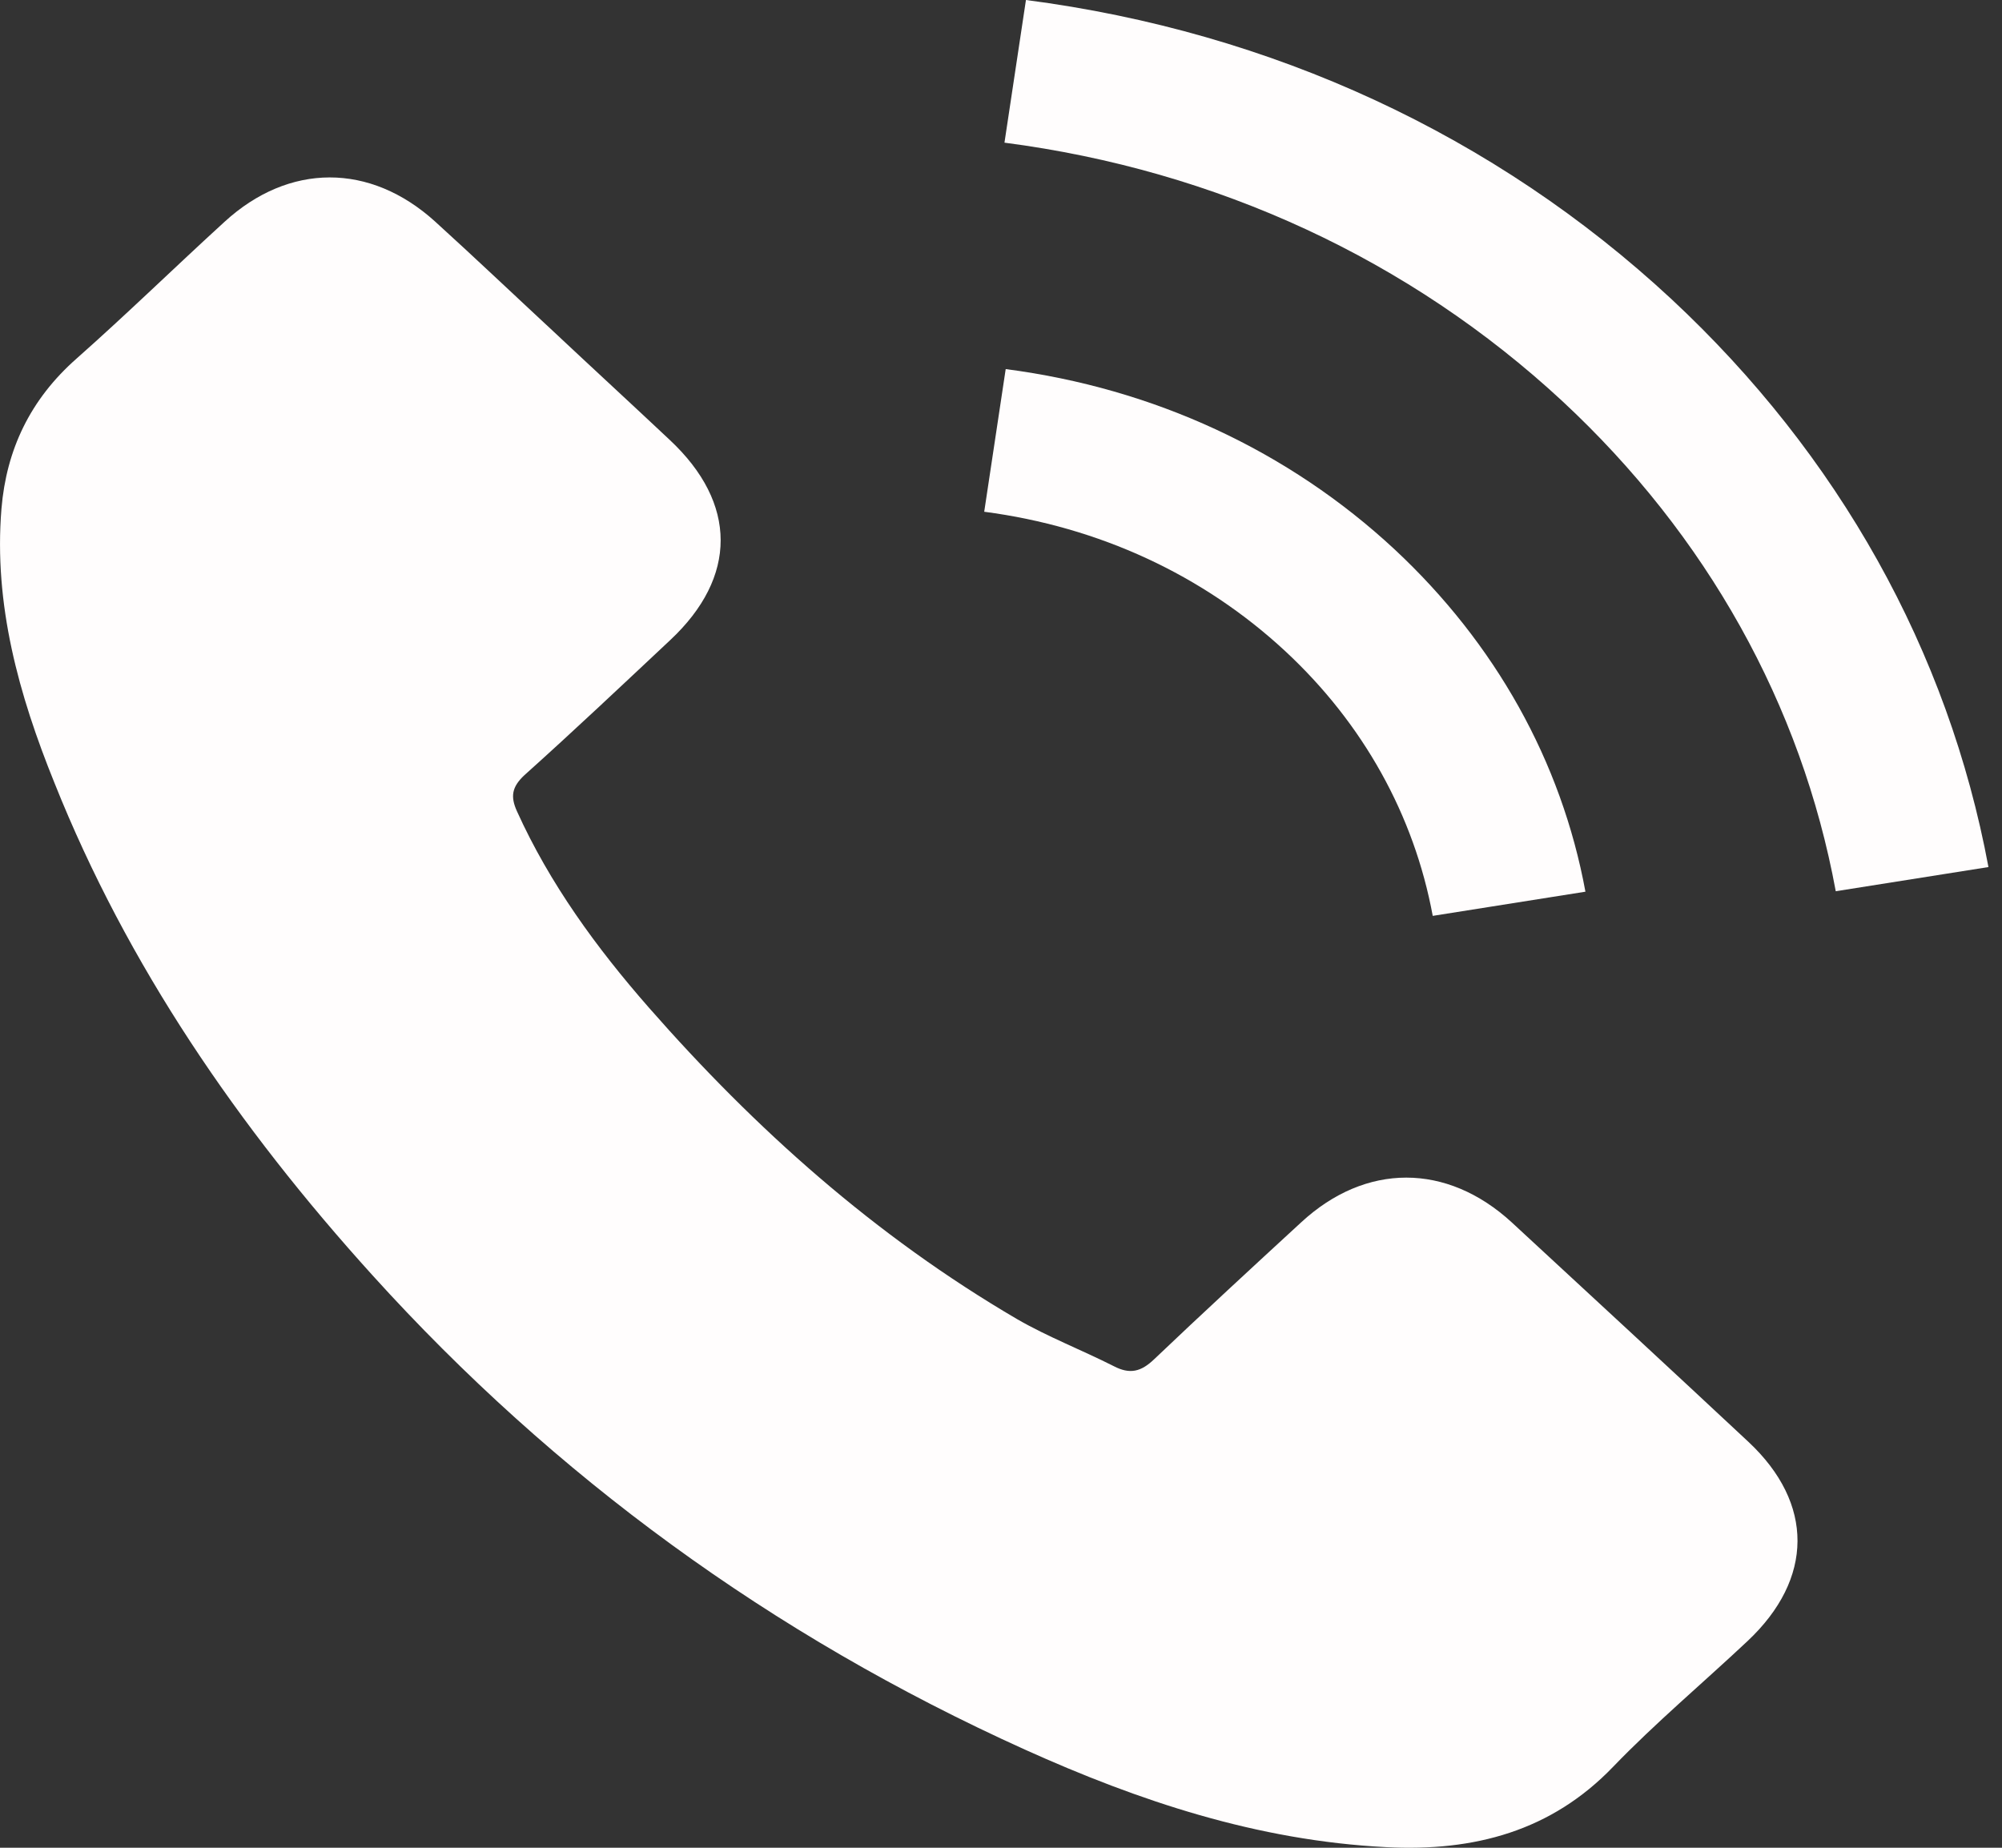 <svg width="26" height="24" viewBox="0 0 26 24" fill="none" xmlns="http://www.w3.org/2000/svg">
<rect x="0" y="0" width="26" height="24" fill="#333333" stroke="none"/>
<path d="M19.633 15.877C18.789 15.102 17.736 15.102 16.898 15.877C16.258 16.466 15.619 17.055 14.99 17.654C14.818 17.819 14.673 17.854 14.463 17.744C14.05 17.535 13.609 17.365 13.211 17.135C11.357 16.051 9.804 14.658 8.429 13.09C7.746 12.311 7.139 11.477 6.714 10.538C6.628 10.348 6.645 10.223 6.811 10.068C7.451 9.494 8.074 8.905 8.703 8.315C9.579 7.496 9.579 6.537 8.697 5.713C8.198 5.244 7.698 4.784 7.198 4.315C6.682 3.836 6.172 3.351 5.65 2.877C4.807 2.113 3.753 2.113 2.915 2.882C2.27 3.471 1.652 4.075 0.997 4.655C0.39 5.189 0.083 5.843 0.019 6.607C-0.083 7.851 0.244 9.024 0.707 10.168C1.652 12.535 3.093 14.638 4.839 16.566C7.198 19.173 10.014 21.235 13.308 22.724C14.791 23.393 16.328 23.907 17.999 23.992C19.149 24.052 20.149 23.782 20.95 22.948C21.498 22.379 22.116 21.86 22.696 21.315C23.556 20.506 23.561 19.527 22.707 18.728C21.686 17.774 20.659 16.825 19.633 15.877Z" fill="#FFFDFD"/>
<path d="M18.607 11.896L20.59 11.582C20.278 9.888 19.418 8.355 18.113 7.137C16.732 5.853 14.985 5.044 13.061 4.794L12.782 6.647C14.27 6.842 15.624 7.466 16.694 8.46C17.704 9.399 18.365 10.588 18.607 11.896Z" fill="#FFFDFD"/>
<path d="M21.707 3.885C19.418 1.758 16.522 0.415 13.324 0L13.045 1.853C15.807 2.212 18.311 3.376 20.289 5.209C22.164 6.952 23.395 9.154 23.841 11.576L25.824 11.262C25.302 8.455 23.878 5.908 21.707 3.885Z" fill="#FFFDFD"/>
</svg>
